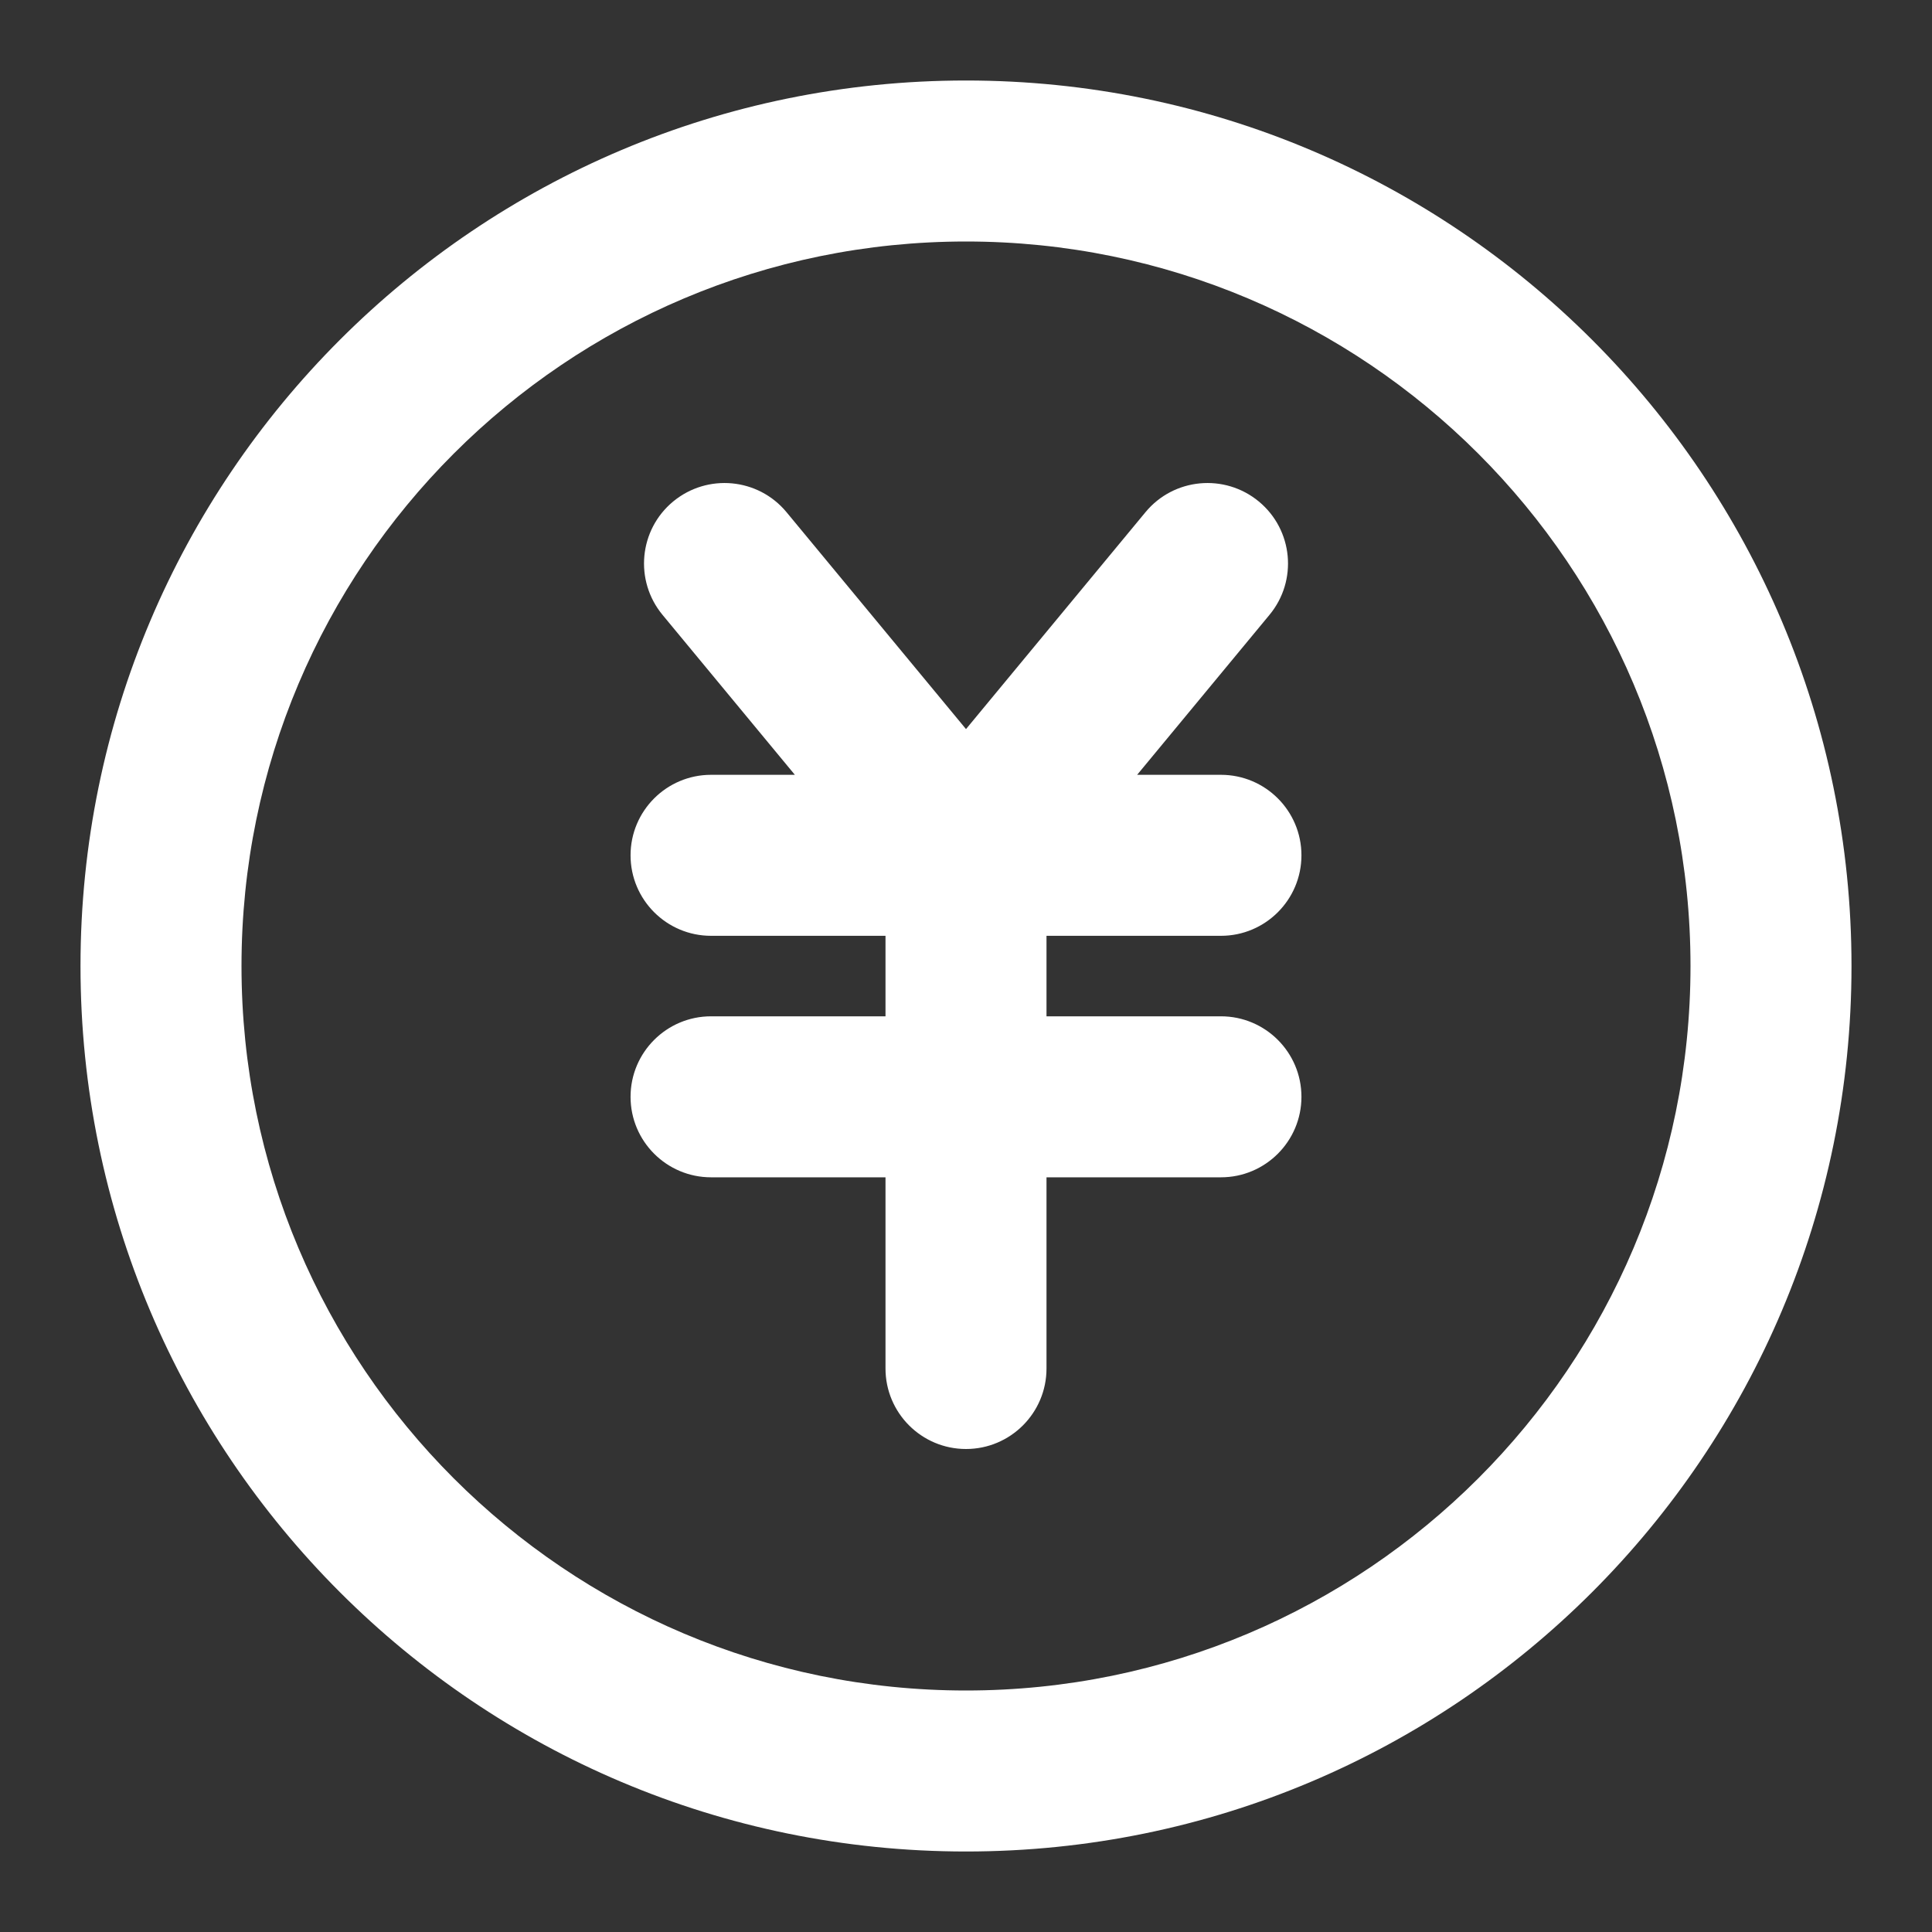 <svg xmlns="http://www.w3.org/2000/svg" xmlns:xlink="http://www.w3.org/1999/xlink" fill="none" version="1.1" width="24" height="24" viewBox="0 0 24 24"><rect x="0" y="0" width="24" height="24" fill="#333333" stroke="none"/><defs><clipPath id="master_svg0_64_467"><rect x="0" y="0" width="24" height="24" rx="0"/></clipPath></defs><g clip-path="url(#master_svg0_64_467)"><g><path d="M1,12C1,5.925,5.925,1,12,1C18.075,1,23,5.925,23,12C23,18.075,18.075,23,12,23C5.925,23,1,18.075,1,12ZM12,3C7.029,3,3,7.029,3,12C3,16.971,7.029,21,12,21C16.971,21,21,16.971,21,12C21,7.029,16.971,3,12,3ZM8.362,6.23C8.788,5.878,9.418,5.937,9.77,6.362L12,9.057L14.23,6.362C14.582,5.937,15.212,5.878,15.638,6.23C16.063,6.582,16.123,7.212,15.77,7.638L14.126,9.625L15.167,9.625C15.719,9.625,16.167,10.073,16.167,10.625C16.167,11.177,15.719,11.625,15.167,11.625L13,11.625L13,12.625L15.167,12.625C15.719,12.625,16.167,13.073,16.167,13.625C16.167,14.177,15.719,14.625,15.167,14.625L13,14.625L13,17C13,17.552,12.552,18,12,18C11.448,18,11,17.552,11,17L11,14.625L8.833,14.625C8.281,14.625,7.833,14.177,7.833,13.625C7.833,13.073,8.281,12.625,8.833,12.625L11,12.625L11,11.625L8.833,11.625C8.281,11.625,7.833,11.177,7.833,10.625C7.833,10.073,8.281,9.625,8.833,9.625L9.874,9.625L8.23,7.638C7.878,7.212,7.937,6.582,8.362,6.23Z" fill-rule="evenodd" fill="#fff" fill-opacity="1"/></g></g></svg>
